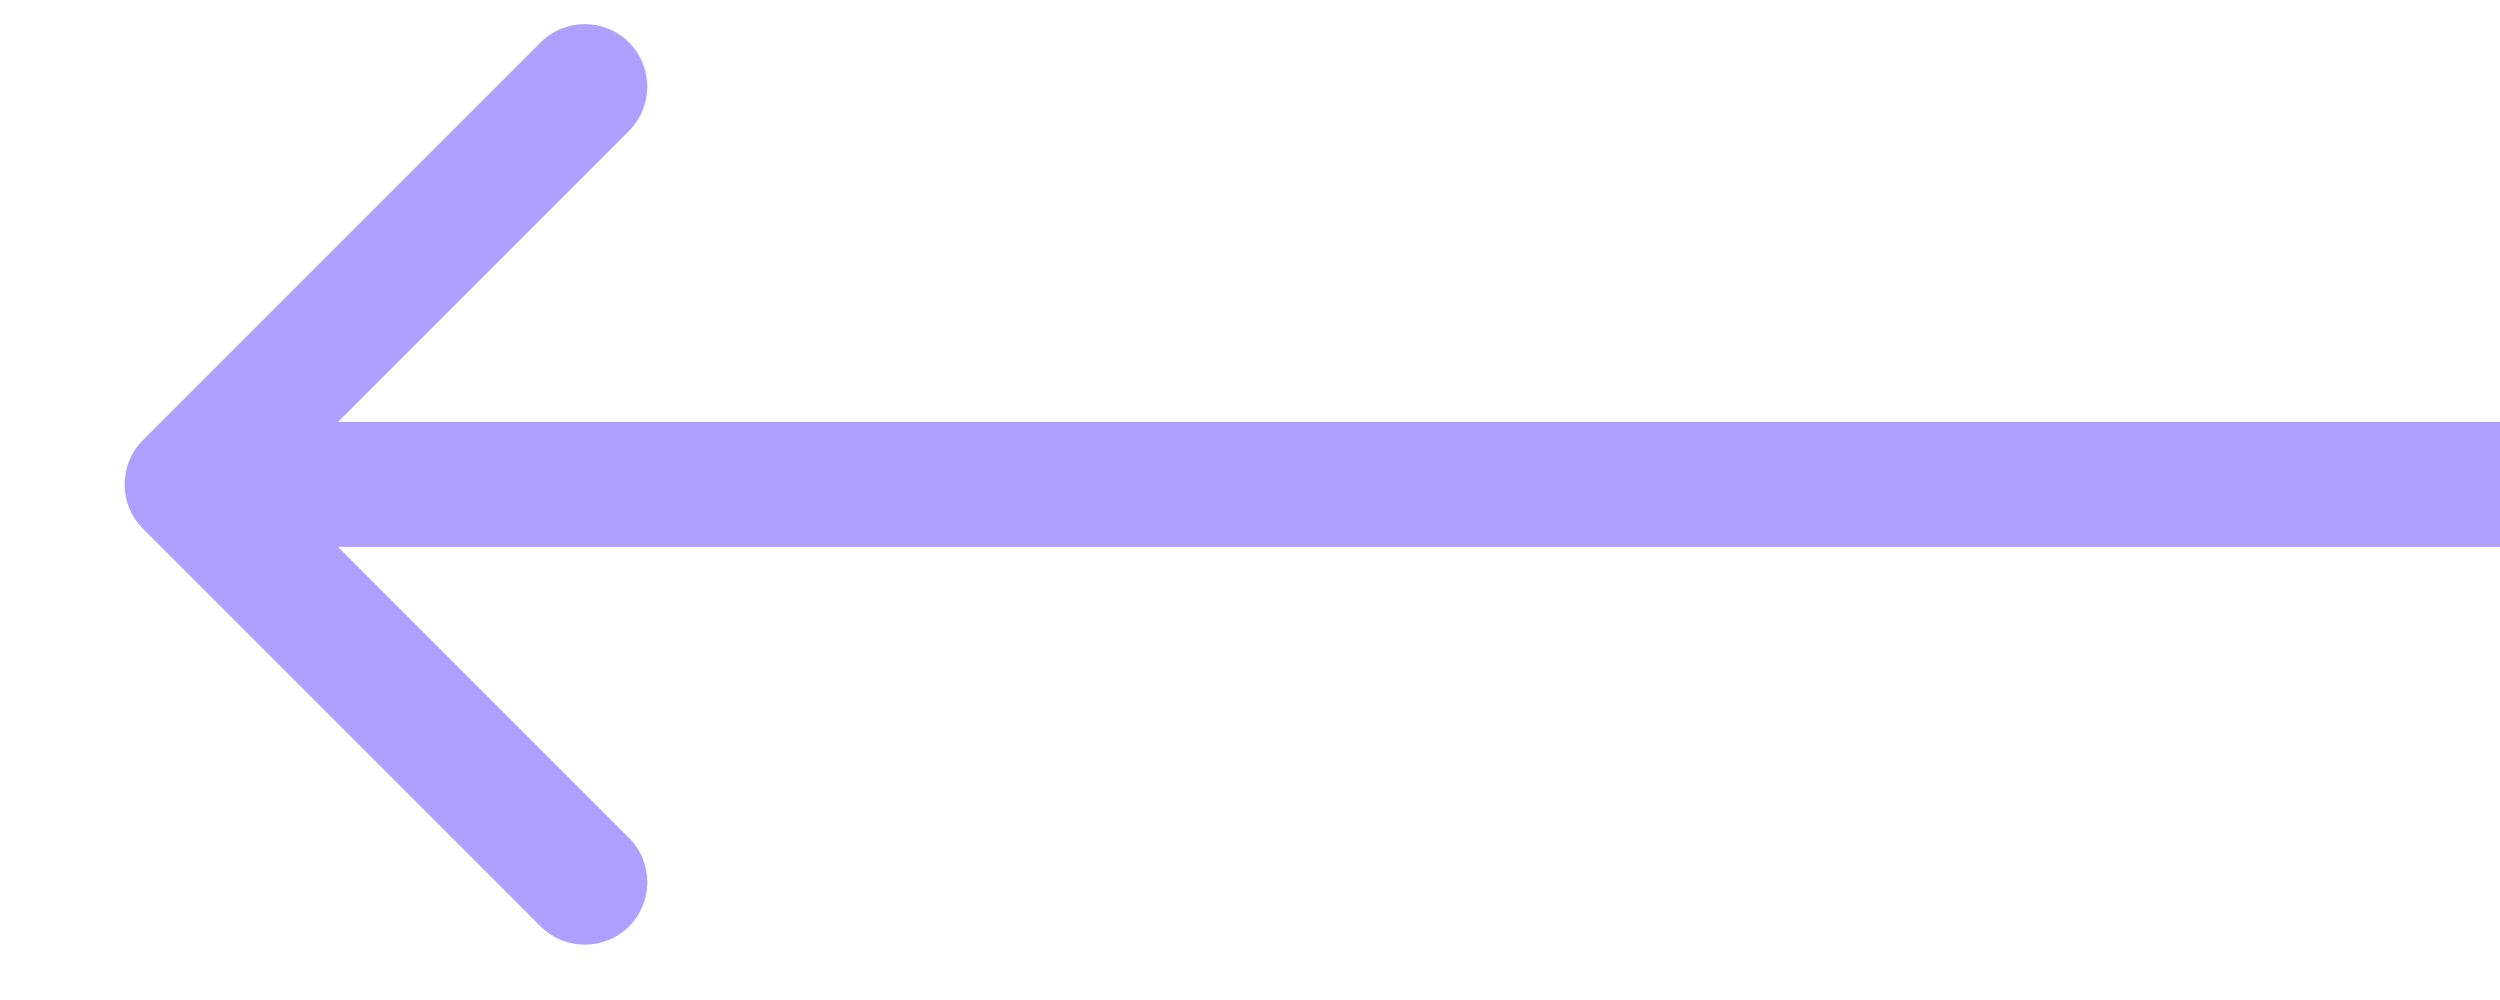 <?xml version="1.0" encoding="UTF-8"?> <svg xmlns="http://www.w3.org/2000/svg" width="20" height="8" viewBox="0 0 20 8" fill="none"> <path d="M1.143 3.521C0.948 3.717 0.948 4.033 1.143 4.229L4.325 7.411C4.52 7.606 4.837 7.606 5.032 7.411C5.227 7.215 5.227 6.899 5.032 6.703L2.204 3.875L5.032 1.047C5.227 0.851 5.227 0.535 5.032 0.339C4.837 0.144 4.52 0.144 4.325 0.339L1.143 3.521ZM20.001 3.375H1.497V4.375H20.001V3.375Z" fill="#AF9FFF"></path> </svg> 